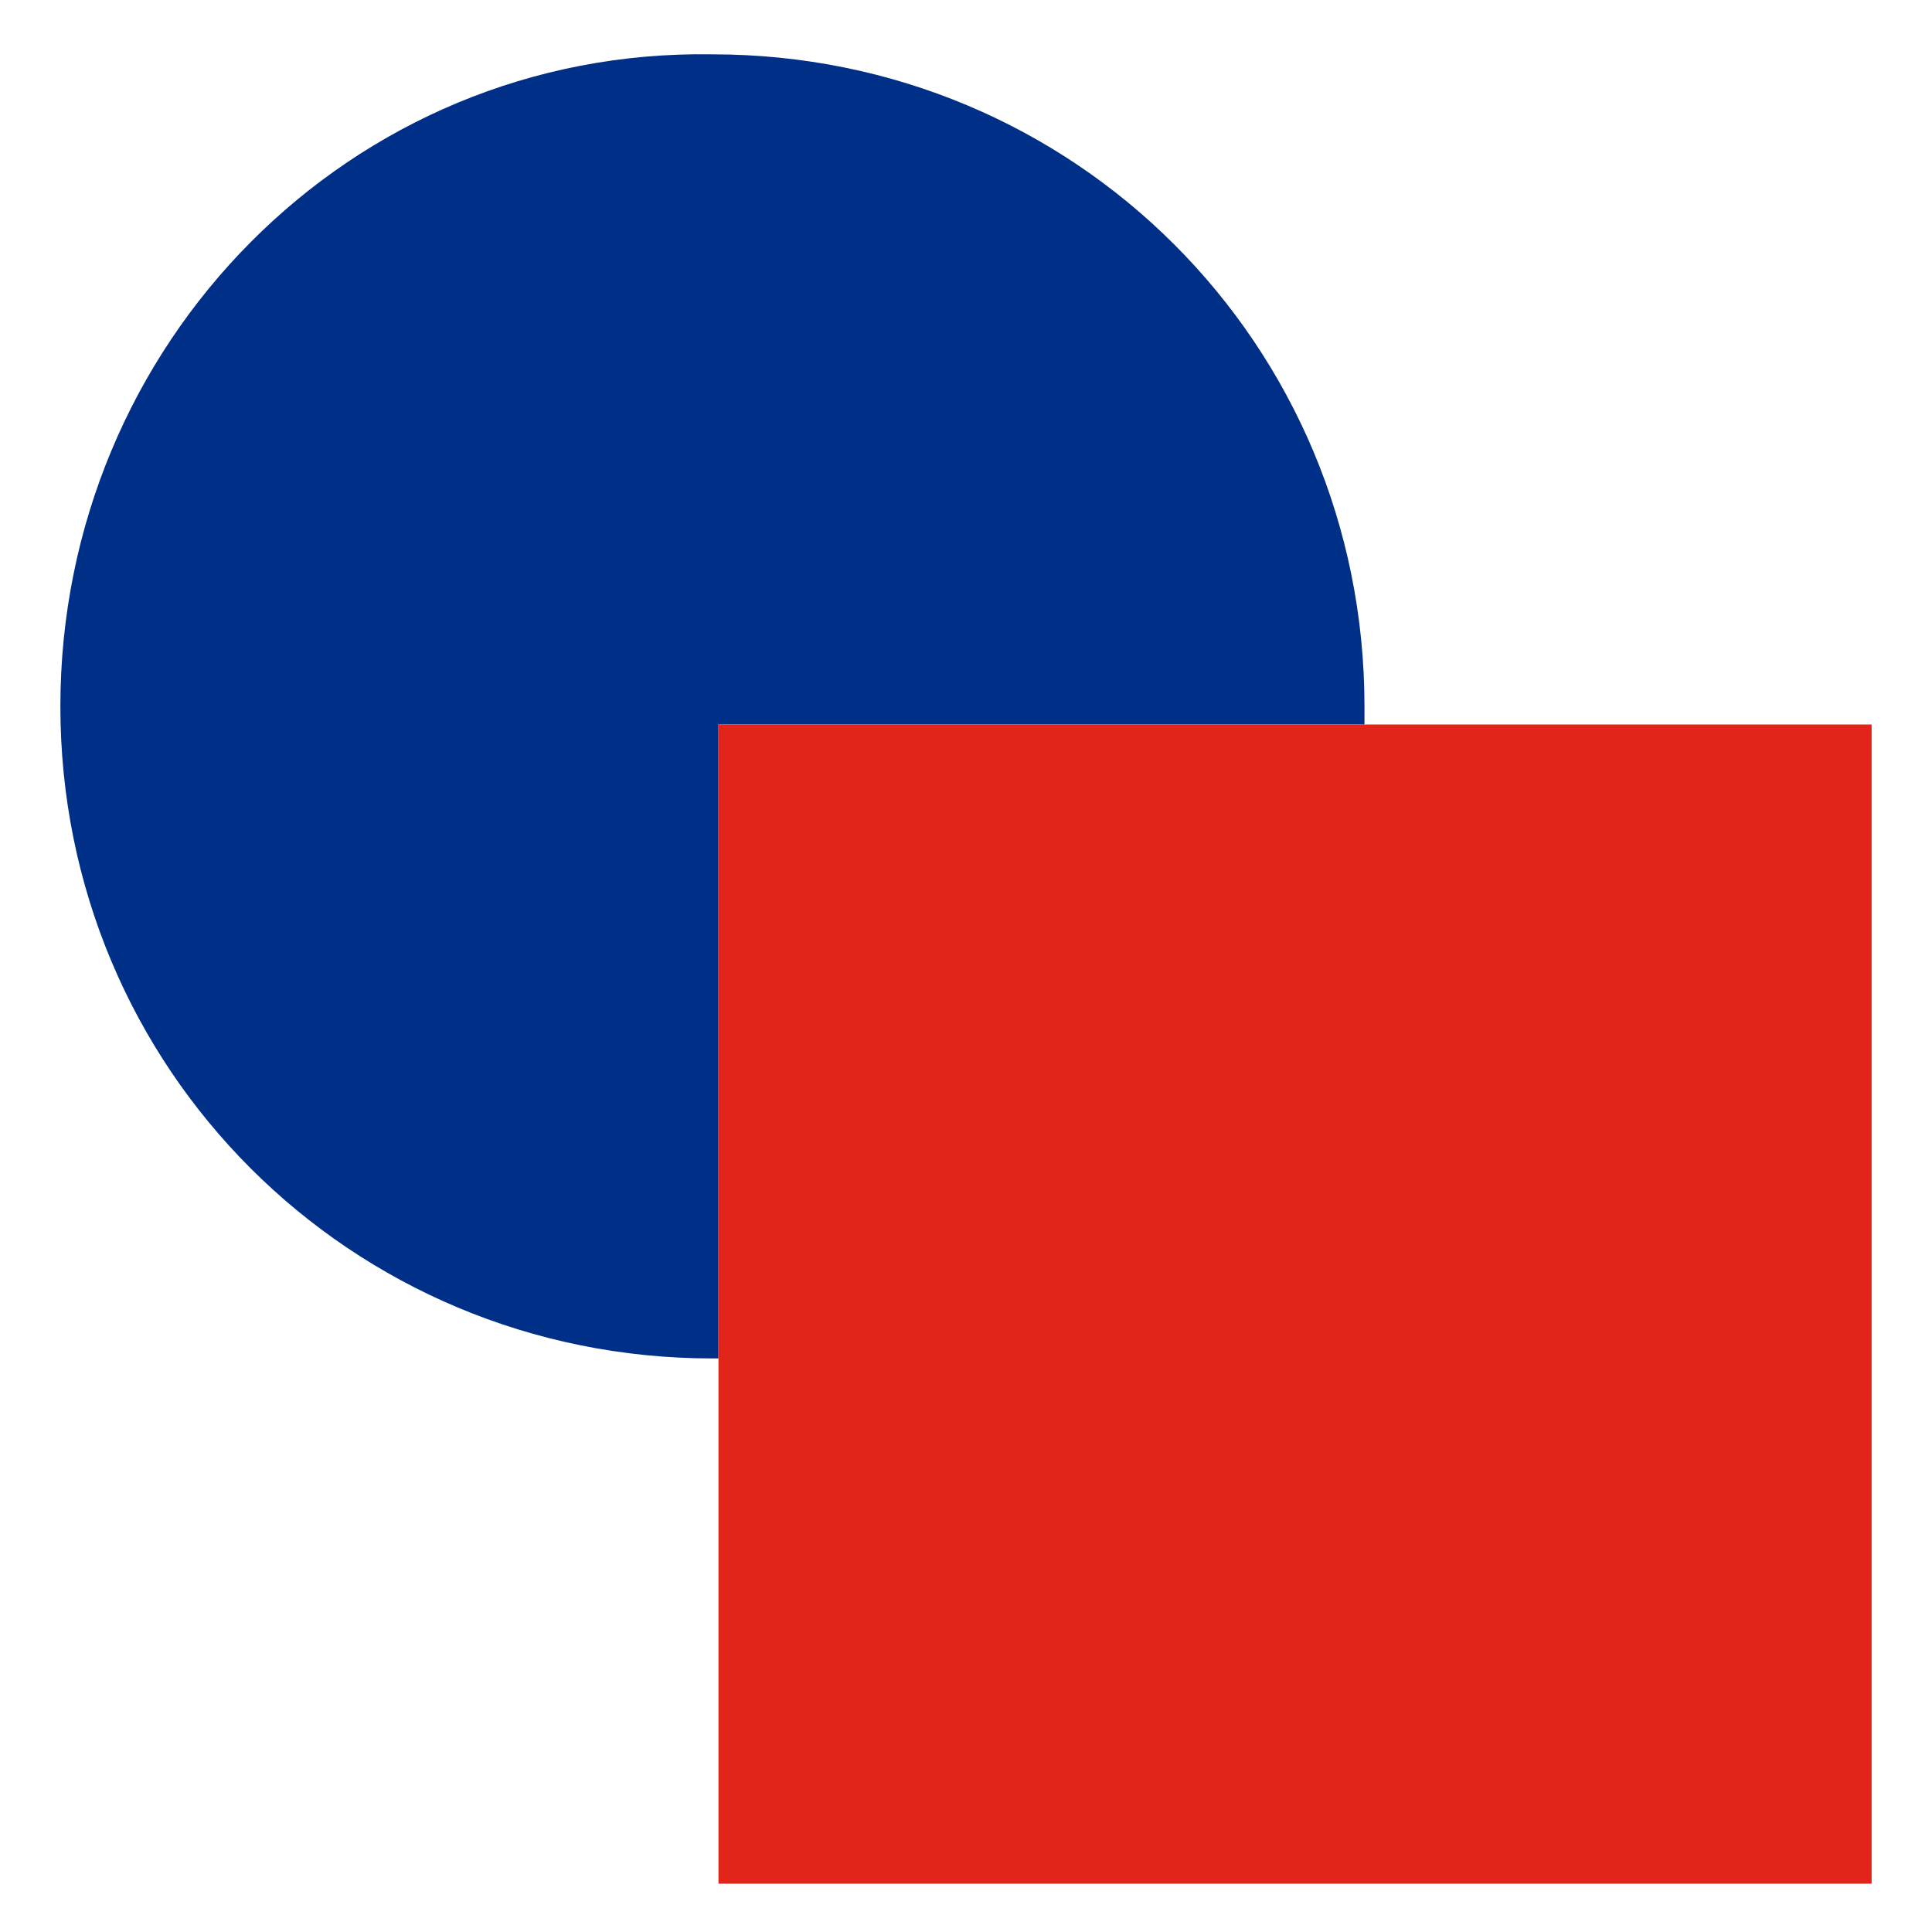 <svg xmlns="http://www.w3.org/2000/svg" xmlns:xlink="http://www.w3.org/1999/xlink" id="Layer_1" x="0px" y="0px" viewBox="0 0 32 32" style="enable-background:new 0 0 32 32;" xml:space="preserve"> <style type="text/css"> .st0{fill:#002F87;} .st1{fill:#E1251B;} .st2{fill:none;stroke:#002F87;stroke-width:2;stroke-miterlimit:10;} </style> <g> <path class="st0" d="M22.6,12c0-0.1,0-0.2,0-0.3c0-6-4.8-10.8-10.8-10.8C5.8,0.8,1,5.7,1,11.7c0,6,4.8,10.8,10.8,10.8 c0,0,0,0,0.1,0V12H22.6L22.6,12z"></path> <polygon class="st1" points="31,31.2 11.9,31.2 11.9,12 31,12 31,31.2 "></polygon> </g> </svg>
